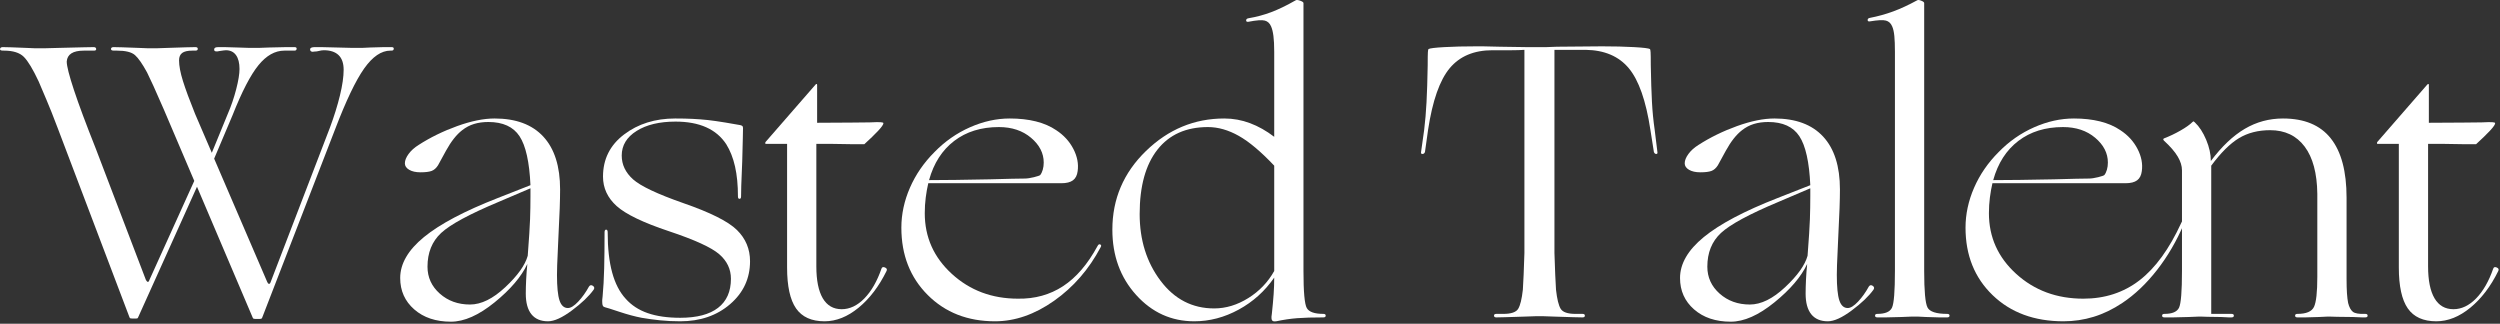 <?xml version="1.0" encoding="UTF-8"?>
<svg width="641px" height="83px" viewBox="0 0 641 83" version="1.1" xmlns="http://www.w3.org/2000/svg" xmlns:xlink="http://www.w3.org/1999/xlink">
    <rect x="0" y="0" width="641" height="83" fill="#333333" stroke="none"/>
    <title>WASTED-TALENT-LOGO-24</title>
    <g id="Page-1" stroke="none" stroke-width="1" fill="none" fill-rule="evenodd">
        <g id="WASTED-TALENT-LOGO-24" fill="#FFFFFF" fill-rule="nonzero">
            <g id="Wasted">
                <path d="M34.81,81.68 L34.01,81.68 C33.743,81.68 33.56,81.663 33.46,81.63 C33.36,81.597 33.277,81.513 33.21,81.38 L14.81,32.88 C13.677,29.88 12.71,27.447 11.91,25.58 C11.11,23.713 10.443,22.147 9.91,20.88 C8.443,17.747 7.177,15.647 6.11,14.58 C5.043,13.513 3.343,12.98 1.01,12.98 L0.81,12.98 C0.21,12.98 -0.057,12.83 0.01,12.53 C0.077,12.23 0.31,12.08 0.71,12.08 C1.31,12.08 2.027,12.097 2.86,12.13 C3.693,12.163 4.977,12.213 6.71,12.28 C7.843,12.347 8.627,12.38 9.06,12.38 C9.493,12.38 9.81,12.38 10.01,12.38 C10.21,12.38 10.643,12.38 11.31,12.38 C11.977,12.38 13.243,12.347 15.11,12.28 C17.977,12.213 20.027,12.163 21.26,12.13 C22.493,12.097 23.41,12.08 24.01,12.08 C24.41,12.08 24.627,12.23 24.66,12.53 C24.693,12.83 24.51,12.98 24.11,12.98 L21.51,12.98 C20.11,12.98 19.043,13.213 18.31,13.68 C17.577,14.147 17.177,14.847 17.11,15.78 C17.11,16.913 17.727,19.347 18.96,23.08 C20.193,26.813 22.043,31.78 24.51,37.98 L37.41,71.78 C37.477,71.913 37.56,72.03 37.66,72.13 C37.76,72.23 37.843,72.28 37.91,72.28 C37.977,72.28 38.043,72.247 38.11,72.18 C38.177,72.113 38.243,71.98 38.31,71.78 L49.81,46.38 L42.01,28.08 C40.877,25.48 39.993,23.48 39.36,22.08 C38.727,20.68 38.177,19.513 37.71,18.58 C36.51,16.38 35.477,14.897 34.61,14.13 C33.743,13.363 32.21,12.98 30.01,12.98 L29.21,12.98 C28.677,12.98 28.427,12.83 28.46,12.53 C28.493,12.23 28.71,12.08 29.11,12.08 C29.71,12.08 30.46,12.097 31.36,12.13 C32.26,12.163 33.643,12.213 35.51,12.28 C36.71,12.347 37.543,12.38 38.01,12.38 C38.477,12.38 38.81,12.38 39.01,12.38 C39.21,12.38 39.56,12.38 40.06,12.38 C40.56,12.38 41.543,12.347 43.01,12.28 C45.143,12.213 46.71,12.163 47.71,12.13 C48.71,12.097 49.51,12.08 50.11,12.08 C50.51,12.08 50.71,12.23 50.71,12.53 C50.71,12.83 50.51,12.98 50.11,12.98 L49.31,12.98 C48.11,12.98 47.243,13.18 46.71,13.58 C46.177,13.98 45.91,14.613 45.91,15.48 C45.91,16.88 46.243,18.647 46.91,20.78 C47.577,22.913 48.61,25.713 50.01,29.18 L54.31,39.18 L58.41,29.18 C59.277,27.18 59.993,25.08 60.56,22.88 C61.127,20.68 61.41,18.947 61.41,17.68 C61.41,16.147 61.11,14.963 60.51,14.13 C59.91,13.297 59.043,12.88 57.91,12.88 C57.777,12.88 57.593,12.897 57.36,12.93 C57.127,12.963 56.777,13.013 56.31,13.08 C56.043,13.147 55.86,13.18 55.76,13.18 C55.66,13.18 55.577,13.18 55.51,13.18 C55.31,13.18 55.16,13.147 55.06,13.08 C54.96,13.013 54.91,12.88 54.91,12.68 C54.91,12.48 54.993,12.33 55.16,12.23 C55.327,12.13 55.61,12.08 56.01,12.08 C56.343,12.08 56.843,12.08 57.51,12.08 C58.177,12.08 59.31,12.113 60.91,12.18 C62.377,12.247 63.41,12.28 64.01,12.28 C64.61,12.28 65.043,12.28 65.31,12.28 C65.51,12.28 65.843,12.28 66.31,12.28 C66.777,12.28 67.677,12.247 69.01,12.18 C71.077,12.113 72.56,12.08 73.46,12.08 C74.36,12.08 75.043,12.08 75.51,12.08 C75.91,12.08 76.093,12.23 76.06,12.53 C76.027,12.83 75.843,12.98 75.51,12.98 L72.91,12.98 C70.51,12.98 68.293,14.23 66.26,16.73 C64.227,19.23 62.01,23.513 59.61,29.58 L54.91,40.68 L68.51,72.28 C68.577,72.413 68.643,72.53 68.71,72.63 C68.777,72.73 68.877,72.78 69.01,72.78 C69.077,72.78 69.143,72.747 69.21,72.68 C69.277,72.613 69.343,72.48 69.41,72.28 L84.61,32.68 C85.677,29.813 86.527,27.08 87.16,24.48 C87.793,21.88 88.11,19.68 88.11,17.88 C88.11,16.213 87.677,14.963 86.81,14.13 C85.943,13.297 84.677,12.88 83.01,12.88 C82.877,12.88 82.677,12.897 82.41,12.93 C82.143,12.963 81.743,13.047 81.21,13.18 C80.877,13.18 80.643,13.197 80.51,13.23 C80.377,13.263 80.277,13.28 80.21,13.28 C80.01,13.28 79.843,13.23 79.71,13.13 C79.577,13.03 79.51,12.88 79.51,12.68 C79.51,12.48 79.61,12.33 79.81,12.23 C80.01,12.13 80.31,12.08 80.71,12.08 C81.043,12.08 81.593,12.08 82.36,12.08 C83.127,12.08 84.477,12.113 86.41,12.18 C88.343,12.247 89.677,12.28 90.41,12.28 C91.143,12.28 91.643,12.28 91.91,12.28 C92.11,12.28 92.41,12.28 92.81,12.28 C93.21,12.28 93.91,12.247 94.91,12.18 C96.51,12.113 97.693,12.08 98.46,12.08 C99.227,12.08 99.877,12.08 100.41,12.08 C100.81,12.08 100.993,12.23 100.96,12.53 C100.927,12.83 100.743,12.98 100.41,12.98 L100.11,12.98 C97.777,12.98 95.527,14.513 93.36,17.58 C91.193,20.647 88.71,25.847 85.91,33.18 L67.21,81.48 C67.143,81.613 67.06,81.697 66.96,81.73 C66.86,81.763 66.71,81.78 66.51,81.78 L65.51,81.78 C65.31,81.78 65.16,81.763 65.06,81.73 C64.96,81.697 64.877,81.613 64.81,81.48 L50.51,47.88 L35.41,81.38 C35.343,81.513 35.277,81.597 35.21,81.63 C35.143,81.663 35.01,81.68 34.81,81.68 Z" id="Path"></path>
                <path d="M135.21,67.68 C133.677,70.947 130.877,74.23 126.81,77.53 C122.743,80.83 119.01,82.48 115.61,82.48 C111.743,82.48 108.61,81.43 106.21,79.33 C103.81,77.23 102.61,74.547 102.61,71.28 C102.61,67.613 104.643,64.113 108.71,60.78 C112.777,57.447 119.077,54.113 127.61,50.78 L136.01,47.48 C135.743,41.547 134.81,37.363 133.21,34.93 C131.61,32.497 128.943,31.28 125.21,31.28 C123.877,31.28 122.66,31.447 121.56,31.78 C120.46,32.113 119.443,32.647 118.51,33.38 C117.043,34.513 115.66,36.263 114.36,38.63 C113.06,40.997 112.377,42.247 112.31,42.38 C111.843,43.113 111.293,43.597 110.66,43.83 C110.027,44.063 109.077,44.18 107.81,44.18 C106.61,44.18 105.643,43.963 104.91,43.53 C104.177,43.097 103.81,42.547 103.81,41.88 C103.81,41.147 104.127,40.347 104.76,39.48 C105.393,38.613 106.243,37.847 107.31,37.18 C110.31,35.247 113.61,33.63 117.21,32.33 C120.81,31.03 124.01,30.38 126.81,30.38 C132.277,30.38 136.443,31.93 139.31,35.03 C142.177,38.13 143.61,42.647 143.61,48.58 C143.61,49.913 143.577,51.53 143.51,53.43 C143.443,55.33 143.31,58.28 143.11,62.28 C142.977,65.013 142.893,66.913 142.86,67.98 C142.827,69.047 142.81,69.88 142.81,70.48 C142.81,73.547 143.027,75.73 143.46,77.03 C143.893,78.33 144.61,78.98 145.61,78.98 C146.343,78.98 147.227,78.43 148.26,77.33 C149.293,76.23 150.21,74.947 151.01,73.48 C151.277,73.08 151.61,73.013 152.01,73.28 C152.41,73.547 152.477,73.88 152.21,74.28 C151.01,75.947 149.16,77.713 146.66,79.58 C144.16,81.447 142.11,82.38 140.51,82.38 C138.643,82.38 137.227,81.78 136.26,80.58 C135.293,79.38 134.81,77.613 134.81,75.28 C134.81,74.213 134.843,72.997 134.91,71.63 C134.977,70.263 135.077,68.947 135.21,67.68 Z M109.61,68.38 C109.61,71.113 110.66,73.413 112.76,75.28 C114.86,77.147 117.443,78.08 120.51,78.08 C123.377,78.08 126.393,76.597 129.56,73.63 C132.727,70.663 134.643,67.98 135.31,65.58 C135.643,61.247 135.843,58.113 135.91,56.18 C135.977,54.247 136.01,52.313 136.01,50.38 C136.01,50.047 136.01,49.697 136.01,49.33 C136.01,48.963 136.01,48.613 136.01,48.28 L127.81,51.78 C120.343,54.913 115.443,57.563 113.11,59.73 C110.777,61.897 109.61,64.78 109.61,68.38 Z" id="Shape"></path>
                <path d="M192.31,66.98 C192.31,71.38 190.61,75.047 187.21,77.98 C183.81,80.913 179.543,82.38 174.41,82.38 C172.61,82.38 170.893,82.297 169.26,82.13 C167.627,81.963 166.043,81.747 164.51,81.48 C162.777,81.147 160.86,80.63 158.76,79.93 C156.66,79.23 155.443,78.847 155.11,78.78 C154.843,78.713 154.66,78.58 154.56,78.38 C154.46,78.18 154.41,77.847 154.41,77.38 C154.41,77.247 154.41,77.097 154.41,76.93 C154.41,76.763 154.443,76.447 154.51,75.98 C154.71,73.847 154.843,71.463 154.91,68.83 C154.977,66.197 155.01,63.113 155.01,59.58 C155.01,59.113 155.143,58.88 155.41,58.88 C155.677,58.88 155.81,59.113 155.81,59.58 C155.81,63.647 156.193,67.08 156.96,69.88 C157.727,72.68 158.877,74.913 160.41,76.58 C161.877,78.247 163.76,79.48 166.06,80.28 C168.36,81.08 171.143,81.48 174.41,81.48 C178.677,81.48 181.91,80.63 184.11,78.93 C186.31,77.23 187.41,74.747 187.41,71.48 C187.41,69.013 186.41,66.913 184.41,65.18 C182.41,63.447 178.11,61.48 171.51,59.28 C164.91,57.08 160.443,54.93 158.11,52.83 C155.777,50.73 154.61,48.213 154.61,45.28 C154.61,40.813 156.41,37.213 160.01,34.48 C163.61,31.747 167.977,30.38 173.11,30.38 C174.777,30.38 176.277,30.413 177.61,30.48 C178.943,30.547 180.243,30.647 181.51,30.78 C182.71,30.913 184.227,31.13 186.06,31.43 C187.893,31.73 189.143,31.947 189.81,32.08 C190.077,32.147 190.26,32.23 190.36,32.33 C190.46,32.43 190.51,32.613 190.51,32.88 C190.51,33.413 190.493,34.247 190.46,35.38 C190.427,36.513 190.377,38.48 190.31,41.28 C190.177,44.28 190.093,46.397 190.06,47.63 C190.027,48.863 190.01,49.78 190.01,50.38 C190.01,50.78 189.877,50.98 189.61,50.98 C189.343,50.98 189.21,50.78 189.21,50.38 C189.21,47.447 188.96,44.88 188.46,42.68 C187.96,40.48 187.21,38.58 186.21,36.98 C184.943,35.047 183.227,33.597 181.06,32.63 C178.893,31.663 176.277,31.18 173.21,31.18 C169.077,31.18 165.743,31.98 163.21,33.58 C160.677,35.18 159.41,37.28 159.41,39.88 C159.41,42.213 160.377,44.247 162.31,45.98 C164.243,47.713 168.543,49.747 175.21,52.08 C182.143,54.48 186.727,56.78 188.96,58.98 C191.193,61.18 192.31,63.847 192.31,66.98 Z" id="Path"></path>
                <path d="M227.31,69.48 C225.377,73.413 222.993,76.547 220.16,78.88 C217.327,81.213 214.41,82.38 211.41,82.38 C208.077,82.38 205.643,81.28 204.11,79.08 C202.577,76.88 201.81,73.38 201.81,68.58 L201.81,36.88 L196.31,36.88 C196.243,36.88 196.21,36.813 196.21,36.68 C196.21,36.547 196.243,36.447 196.31,36.38 L209.11,21.68 C209.243,21.547 209.343,21.497 209.41,21.53 C209.477,21.563 209.51,21.647 209.51,21.78 L209.51,31.48 C213.177,31.48 216.077,31.463 218.21,31.43 C220.343,31.397 221.943,31.38 223.01,31.38 C224.343,31.313 225.26,31.297 225.76,31.33 C226.26,31.363 226.51,31.447 226.51,31.58 C226.51,31.913 226.077,32.547 225.21,33.48 C224.343,34.413 223.143,35.58 221.61,36.98 C221.543,36.98 221.343,36.98 221.01,36.98 C220.677,36.98 219.977,36.98 218.91,36.98 C216.11,36.913 214.01,36.88 212.61,36.88 C211.21,36.88 210.11,36.88 209.31,36.88 L209.31,68.28 C209.31,71.88 209.86,74.613 210.96,76.48 C212.06,78.347 213.677,79.28 215.81,79.28 C217.877,79.28 219.81,78.363 221.61,76.53 C223.41,74.697 224.877,72.147 226.01,68.88 C226.143,68.48 226.443,68.38 226.91,68.58 C227.377,68.78 227.51,69.08 227.31,69.48 Z" id="Path"></path>
                <path d="M282.21,63.38 C279.21,69.047 275.227,73.63 270.26,77.13 C265.293,80.63 260.243,82.38 255.11,82.38 C248.11,82.38 242.36,80.13 237.86,75.63 C233.36,71.13 231.11,65.38 231.11,58.38 C231.11,54.913 231.843,51.497 233.31,48.13 C234.777,44.763 236.877,41.713 239.61,38.98 C242.277,36.247 245.31,34.13 248.71,32.63 C252.11,31.13 255.51,30.38 258.91,30.38 C261.377,30.38 263.61,30.63 265.61,31.13 C267.61,31.63 269.343,32.38 270.81,33.38 C272.743,34.647 274.21,36.247 275.21,38.18 C276.21,40.113 276.577,42.013 276.31,43.88 C276.177,44.947 275.777,45.73 275.11,46.23 C274.443,46.73 273.443,46.98 272.11,46.98 L238.01,46.98 C237.743,48.113 237.527,49.33 237.36,50.63 C237.193,51.93 237.11,53.28 237.11,54.68 C237.11,60.813 239.427,65.997 244.06,70.23 C248.693,74.463 254.343,76.58 261.01,76.58 C265.343,76.647 269.193,75.58 272.56,73.38 C275.927,71.18 278.877,67.747 281.41,63.08 C281.61,62.68 281.843,62.547 282.11,62.68 C282.377,62.813 282.41,63.047 282.21,63.38 Z M267.61,41.68 C267.61,39.28 266.527,37.163 264.36,35.33 C262.193,33.497 259.443,32.58 256.11,32.58 C251.577,32.58 247.76,33.763 244.66,36.13 C241.56,38.497 239.41,41.847 238.21,46.18 C240.477,46.18 242.727,46.163 244.96,46.13 C247.193,46.097 250.143,46.047 253.81,45.98 C256.41,45.913 258.293,45.863 259.46,45.83 C260.627,45.797 261.71,45.78 262.71,45.78 C263.377,45.78 264.177,45.663 265.11,45.43 C266.043,45.197 266.577,45.013 266.71,44.88 C266.977,44.547 267.193,44.097 267.36,43.53 C267.527,42.963 267.61,42.347 267.61,41.68 Z" id="Shape"></path>
                <path d="M326.71,71.18 C324.31,74.647 321.277,77.38 317.61,79.38 C313.943,81.38 310.143,82.38 306.21,82.38 C300.343,82.38 295.377,80.13 291.31,75.63 C287.243,71.13 285.21,65.547 285.21,58.88 C285.21,51.013 288.077,44.297 293.81,38.73 C299.543,33.163 306.243,30.38 313.91,30.38 C316.177,30.38 318.377,30.78 320.51,31.58 C322.643,32.38 324.71,33.547 326.71,35.08 L326.71,13.28 C326.71,11.613 326.643,10.263 326.51,9.23 C326.377,8.197 326.177,7.38 325.91,6.78 C325.577,5.98 325.043,5.48 324.31,5.28 C323.577,5.08 322.177,5.18 320.11,5.58 C319.71,5.647 319.51,5.53 319.51,5.23 C319.51,4.93 319.71,4.747 320.11,4.68 C322.11,4.347 324.043,3.83 325.91,3.13 C327.777,2.43 329.877,1.413 332.21,0.08 C332.41,-0.053 332.793,-0.02 333.36,0.18 C333.927,0.38 334.21,0.58 334.21,0.78 L334.21,69.48 C334.21,74.813 334.493,77.98 335.06,78.98 C335.627,79.98 337.043,80.48 339.31,80.48 C339.71,80.48 339.91,80.63 339.91,80.93 C339.91,81.23 339.71,81.38 339.31,81.38 C336.577,81.38 334.343,81.447 332.61,81.58 C330.877,81.713 329.077,81.98 327.21,82.38 C326.81,82.447 326.51,82.413 326.31,82.28 C326.11,82.147 326.01,81.88 326.01,81.48 C326.01,81.413 326.01,81.313 326.01,81.18 C326.01,81.047 326.043,80.78 326.11,80.38 C326.31,78.513 326.46,76.863 326.56,75.43 C326.66,73.997 326.71,72.58 326.71,71.18 Z M309.71,32.58 C304.11,32.58 299.793,34.513 296.76,38.38 C293.727,42.247 292.21,47.747 292.21,54.88 C292.21,61.547 293.993,67.247 297.56,71.98 C301.127,76.713 305.71,79.08 311.31,79.08 C314.31,79.08 317.227,78.197 320.06,76.43 C322.893,74.663 325.11,72.347 326.71,69.48 L326.71,42.48 C323.31,38.88 320.277,36.33 317.61,34.83 C314.943,33.33 312.31,32.58 309.71,32.58 Z" id="Shape"></path>
            </g>
            <g id="Talent" transform="translate(364.342, 0)">
                <path d="M26.418,81.18 C24.218,81.247 22.618,81.297 21.618,81.33 C20.618,81.363 19.852,81.38 19.318,81.38 C18.918,81.38 18.718,81.23 18.718,80.93 C18.718,80.63 18.918,80.48 19.318,80.48 L21.118,80.48 C23.118,80.48 24.385,80.047 24.918,79.18 C25.452,78.313 25.852,76.68 26.118,74.28 C26.185,73.213 26.252,71.93 26.318,70.43 C26.385,68.93 26.452,67.08 26.518,64.88 C26.518,63.68 26.518,62.33 26.518,60.83 C26.518,59.33 26.518,57.547 26.518,55.48 L26.518,12.78 C25.585,12.847 24.518,12.88 23.318,12.88 C22.118,12.88 20.452,12.88 18.318,12.88 C13.585,12.88 9.935,14.413 7.368,17.48 C4.802,20.547 2.952,25.813 1.818,33.28 L1.018,38.98 C0.885,39.313 0.668,39.48 0.368,39.48 C0.068,39.48 -0.048,39.313 0.018,38.98 L0.818,33.28 C1.085,31.08 1.285,28.73 1.418,26.23 C1.552,23.73 1.652,20.58 1.718,16.78 C1.718,14.98 1.735,13.847 1.768,13.38 C1.802,12.913 1.852,12.647 1.918,12.58 C2.252,12.38 3.602,12.213 5.968,12.08 C8.335,11.947 11.052,11.88 14.118,11.88 C14.518,11.88 15.102,11.88 15.868,11.88 C16.635,11.88 18.085,11.913 20.218,11.98 C23.285,12.047 25.518,12.08 26.918,12.08 C28.318,12.08 29.452,12.08 30.318,12.08 C30.918,12.08 31.535,12.08 32.168,12.08 C32.802,12.08 33.718,12.047 34.918,11.98 C37.052,11.98 38.968,11.963 40.668,11.93 C42.368,11.897 44.285,11.88 46.418,11.88 C49.485,11.88 52.218,11.947 54.618,12.08 C57.018,12.213 58.385,12.38 58.718,12.58 C58.785,12.647 58.835,12.913 58.868,13.38 C58.902,13.847 58.918,14.947 58.918,16.68 C58.985,20.48 59.085,23.63 59.218,26.13 C59.352,28.63 59.585,31.013 59.918,33.28 L60.618,38.98 C60.685,39.313 60.585,39.48 60.318,39.48 C60.052,39.48 59.852,39.313 59.718,38.98 L58.818,33.28 C57.685,25.813 55.835,20.547 53.268,17.48 C50.702,14.413 47.018,12.847 42.218,12.78 L34.218,12.78 L34.218,55.48 C34.218,57.547 34.218,59.33 34.218,60.83 C34.218,62.33 34.218,63.68 34.218,64.88 C34.285,67.08 34.352,68.93 34.418,70.43 C34.485,71.93 34.552,73.213 34.618,74.28 C34.885,76.68 35.285,78.313 35.818,79.18 C36.352,80.047 37.618,80.48 39.618,80.48 L41.418,80.48 C41.818,80.48 42.018,80.63 42.018,80.93 C42.018,81.23 41.818,81.38 41.418,81.38 C40.818,81.38 40.035,81.363 39.068,81.33 C38.102,81.297 36.518,81.247 34.318,81.18 C32.918,81.113 31.968,81.08 31.468,81.08 C30.968,81.08 30.618,81.08 30.418,81.08 C30.218,81.08 29.852,81.08 29.318,81.08 C28.785,81.08 27.818,81.113 26.418,81.18 Z" id="Path"></path>
                <path d="M99.018,67.68 C97.485,70.947 94.685,74.23 90.618,77.53 C86.552,80.83 82.818,82.48 79.418,82.48 C75.552,82.48 72.418,81.43 70.018,79.33 C67.618,77.23 66.418,74.547 66.418,71.28 C66.418,67.613 68.452,64.113 72.518,60.78 C76.585,57.447 82.885,54.113 91.418,50.78 L99.818,47.48 C99.552,41.547 98.618,37.363 97.018,34.93 C95.418,32.497 92.752,31.28 89.018,31.28 C87.685,31.28 86.468,31.447 85.368,31.78 C84.268,32.113 83.252,32.647 82.318,33.38 C80.852,34.513 79.468,36.263 78.168,38.63 C76.868,40.997 76.185,42.247 76.118,42.38 C75.652,43.113 75.102,43.597 74.468,43.83 C73.835,44.063 72.885,44.18 71.618,44.18 C70.418,44.18 69.452,43.963 68.718,43.53 C67.985,43.097 67.618,42.547 67.618,41.88 C67.618,41.147 67.935,40.347 68.568,39.48 C69.202,38.613 70.052,37.847 71.118,37.18 C74.118,35.247 77.418,33.63 81.018,32.33 C84.618,31.03 87.818,30.38 90.618,30.38 C96.085,30.38 100.252,31.93 103.118,35.03 C105.985,38.13 107.418,42.647 107.418,48.58 C107.418,49.913 107.385,51.53 107.318,53.43 C107.252,55.33 107.118,58.28 106.918,62.28 C106.785,65.013 106.702,66.913 106.668,67.98 C106.635,69.047 106.618,69.88 106.618,70.48 C106.618,73.547 106.835,75.73 107.268,77.03 C107.702,78.33 108.418,78.98 109.418,78.98 C110.152,78.98 111.035,78.43 112.068,77.33 C113.102,76.23 114.018,74.947 114.818,73.48 C115.085,73.08 115.418,73.013 115.818,73.28 C116.218,73.547 116.285,73.88 116.018,74.28 C114.818,75.947 112.968,77.713 110.468,79.58 C107.968,81.447 105.918,82.38 104.318,82.38 C102.452,82.38 101.035,81.78 100.068,80.58 C99.102,79.38 98.618,77.613 98.618,75.28 C98.618,74.213 98.652,72.997 98.718,71.63 C98.785,70.263 98.885,68.947 99.018,67.68 Z M73.418,68.38 C73.418,71.113 74.468,73.413 76.568,75.28 C78.668,77.147 81.252,78.08 84.318,78.08 C87.185,78.08 90.202,76.597 93.368,73.63 C96.535,70.663 98.452,67.98 99.118,65.58 C99.452,61.247 99.652,58.113 99.718,56.18 C99.785,54.247 99.818,52.313 99.818,50.38 C99.818,50.047 99.818,49.697 99.818,49.33 C99.818,48.963 99.818,48.613 99.818,48.28 L91.618,51.78 C84.152,54.913 79.252,57.563 76.918,59.73 C74.585,61.897 73.418,64.78 73.418,68.38 Z" id="Shape"></path>
                <path d="M123.218,81.28 C121.418,81.347 120.085,81.38 119.218,81.38 C118.352,81.38 117.618,81.38 117.018,81.38 C116.618,81.38 116.418,81.23 116.418,80.93 C116.418,80.63 116.618,80.48 117.018,80.48 C119.018,80.48 120.268,79.947 120.768,78.88 C121.268,77.813 121.518,74.68 121.518,69.48 L121.518,13.28 C121.518,11.613 121.468,10.263 121.368,9.23 C121.268,8.197 121.085,7.38 120.818,6.78 C120.485,5.98 119.952,5.48 119.218,5.28 C118.485,5.08 117.118,5.147 115.118,5.48 C114.718,5.547 114.518,5.43 114.518,5.13 C114.518,4.83 114.718,4.647 115.118,4.58 C117.185,4.18 119.168,3.63 121.068,2.93 C122.968,2.23 125.018,1.28 127.218,0.08 C127.418,-0.053 127.768,-0.02 128.268,0.18 C128.768,0.38 129.018,0.58 129.018,0.78 L129.018,69.48 C129.018,74.613 129.302,77.73 129.868,78.83 C130.435,79.93 132.118,80.48 134.918,80.48 C135.318,80.48 135.518,80.63 135.518,80.93 C135.518,81.23 135.318,81.38 134.918,81.38 C134.318,81.38 133.635,81.38 132.868,81.38 C132.102,81.38 130.985,81.347 129.518,81.28 C128.585,81.213 127.918,81.18 127.518,81.18 C127.118,81.18 126.818,81.18 126.618,81.18 C126.418,81.18 126.102,81.18 125.668,81.18 C125.235,81.18 124.418,81.213 123.218,81.28 Z" id="Path"></path>
                <path d="M179.818,77.68 C177.418,79.28 174.968,80.463 172.468,81.23 C169.968,81.997 167.385,82.38 164.718,82.38 C157.252,82.38 151.202,80.147 146.568,75.68 C141.935,71.213 139.618,65.447 139.618,58.38 C139.618,54.913 140.352,51.497 141.818,48.13 C143.285,44.763 145.385,41.713 148.118,38.98 C150.785,36.247 153.818,34.13 157.218,32.63 C160.618,31.13 164.018,30.38 167.418,30.38 C169.885,30.38 172.118,30.63 174.118,31.13 C176.118,31.63 177.852,32.38 179.318,33.38 C181.252,34.647 182.718,36.247 183.718,38.18 C184.718,40.113 185.085,42.013 184.818,43.88 C184.685,44.947 184.285,45.73 183.618,46.23 C182.952,46.73 181.952,46.98 180.618,46.98 L146.518,46.98 C146.252,48.113 146.035,49.33 145.868,50.63 C145.702,51.93 145.618,53.28 145.618,54.68 C145.618,60.813 147.952,65.997 152.618,70.23 C157.285,74.463 163.018,76.58 169.818,76.58 C175.352,76.58 180.152,75.013 184.218,71.88 C188.285,68.747 191.852,63.847 194.918,57.18 C195.185,56.58 195.435,56.33 195.668,56.43 C195.902,56.53 195.885,56.847 195.618,57.38 C193.752,61.78 191.452,65.73 188.718,69.23 C185.985,72.73 183.018,75.547 179.818,77.68 Z M176.118,41.68 C176.118,39.28 175.035,37.163 172.868,35.33 C170.702,33.497 167.952,32.58 164.618,32.58 C160.085,32.58 156.268,33.763 153.168,36.13 C150.068,38.497 147.918,41.847 146.718,46.18 C148.985,46.18 151.235,46.163 153.468,46.13 C155.702,46.097 158.652,46.047 162.318,45.98 C164.918,45.913 166.802,45.863 167.968,45.83 C169.135,45.797 170.218,45.78 171.218,45.78 C171.885,45.78 172.685,45.663 173.618,45.43 C174.552,45.197 175.085,45.013 175.218,44.88 C175.485,44.547 175.702,44.097 175.868,43.53 C176.035,42.963 176.118,42.347 176.118,41.68 Z" id="Shape"></path>
                <path d="M196.818,81.28 C195.018,81.347 193.685,81.38 192.818,81.38 C191.952,81.38 191.218,81.38 190.618,81.38 C190.218,81.38 190.018,81.23 190.018,80.93 C190.018,80.63 190.218,80.48 190.618,80.48 C192.618,80.48 193.868,79.947 194.368,78.88 C194.868,77.813 195.118,74.68 195.118,69.48 L195.118,43.68 C195.118,42.547 194.752,41.363 194.018,40.13 C193.285,38.897 192.118,37.547 190.518,36.08 C190.385,35.947 190.318,35.83 190.318,35.73 C190.318,35.63 190.385,35.547 190.518,35.48 C191.918,34.947 193.318,34.28 194.718,33.48 C196.118,32.68 197.152,31.947 197.818,31.28 C197.952,31.147 198.052,31.097 198.118,31.13 C198.185,31.163 198.285,31.247 198.418,31.38 C199.552,32.447 200.518,33.93 201.318,35.83 C202.118,37.73 202.518,39.547 202.518,41.28 C205.318,37.547 208.218,34.797 211.218,33.03 C214.218,31.263 217.485,30.38 221.018,30.38 C226.485,30.38 230.568,32.08 233.268,35.48 C235.968,38.88 237.318,43.947 237.318,50.68 L237.318,71.58 C237.318,72.98 237.352,74.18 237.418,75.18 C237.485,76.18 237.585,77.013 237.718,77.68 C237.985,78.747 238.385,79.497 238.918,79.93 C239.452,80.363 240.518,80.547 242.118,80.48 C242.518,80.48 242.718,80.63 242.718,80.93 C242.718,81.23 242.518,81.38 242.118,81.38 C241.985,81.38 241.718,81.38 241.318,81.38 C240.918,81.38 240.118,81.347 238.918,81.28 C237.052,81.28 235.718,81.263 234.918,81.23 C234.118,81.197 233.552,81.18 233.218,81.18 C233.018,81.18 232.718,81.18 232.318,81.18 C231.918,81.18 231.218,81.213 230.218,81.28 C228.685,81.347 227.535,81.38 226.768,81.38 C226.002,81.38 225.318,81.38 224.718,81.38 C224.318,81.38 224.118,81.23 224.118,80.93 C224.118,80.63 224.318,80.48 224.718,80.48 C226.985,80.48 228.402,79.88 228.968,78.68 C229.535,77.48 229.818,74.913 229.818,70.98 L229.818,49.68 C229.752,44.413 228.668,40.38 226.568,37.58 C224.468,34.78 221.518,33.38 217.718,33.38 C214.652,33.38 211.985,34.063 209.718,35.43 C207.452,36.797 205.085,39.147 202.618,42.48 L202.618,80.48 L207.818,80.48 C208.218,80.48 208.418,80.63 208.418,80.93 C208.418,81.23 208.218,81.38 207.818,81.38 C207.685,81.38 207.452,81.38 207.118,81.38 C206.785,81.38 206.118,81.347 205.118,81.28 C203.518,81.28 202.385,81.263 201.718,81.23 C201.052,81.197 200.552,81.18 200.218,81.18 C200.018,81.18 199.702,81.18 199.268,81.18 C198.835,81.18 198.018,81.213 196.818,81.28 Z" id="Path"></path>
                <path d="M276.218,69.48 C274.285,73.413 271.902,76.547 269.068,78.88 C266.235,81.213 263.318,82.38 260.318,82.38 C256.985,82.38 254.552,81.28 253.018,79.08 C251.485,76.88 250.718,73.38 250.718,68.58 L250.718,36.88 L245.218,36.88 C245.152,36.88 245.118,36.813 245.118,36.68 C245.118,36.547 245.152,36.447 245.218,36.38 L258.018,21.68 C258.152,21.547 258.252,21.497 258.318,21.53 C258.385,21.563 258.418,21.647 258.418,21.78 L258.418,31.48 C262.085,31.48 264.985,31.463 267.118,31.43 C269.252,31.397 270.852,31.38 271.918,31.38 C273.252,31.313 274.168,31.297 274.668,31.33 C275.168,31.363 275.418,31.447 275.418,31.58 C275.418,31.913 274.985,32.547 274.118,33.48 C273.252,34.413 272.052,35.58 270.518,36.98 C270.452,36.98 270.252,36.98 269.918,36.98 C269.585,36.98 268.885,36.98 267.818,36.98 C265.018,36.913 262.918,36.88 261.518,36.88 C260.118,36.88 259.018,36.88 258.218,36.88 L258.218,68.28 C258.218,71.88 258.768,74.613 259.868,76.48 C260.968,78.347 262.585,79.28 264.718,79.28 C266.785,79.28 268.718,78.363 270.518,76.53 C272.318,74.697 273.785,72.147 274.918,68.88 C275.052,68.48 275.352,68.38 275.818,68.58 C276.285,68.78 276.418,69.08 276.218,69.48 Z" id="Path"></path>
            </g>
        </g>
    </g>
</svg>